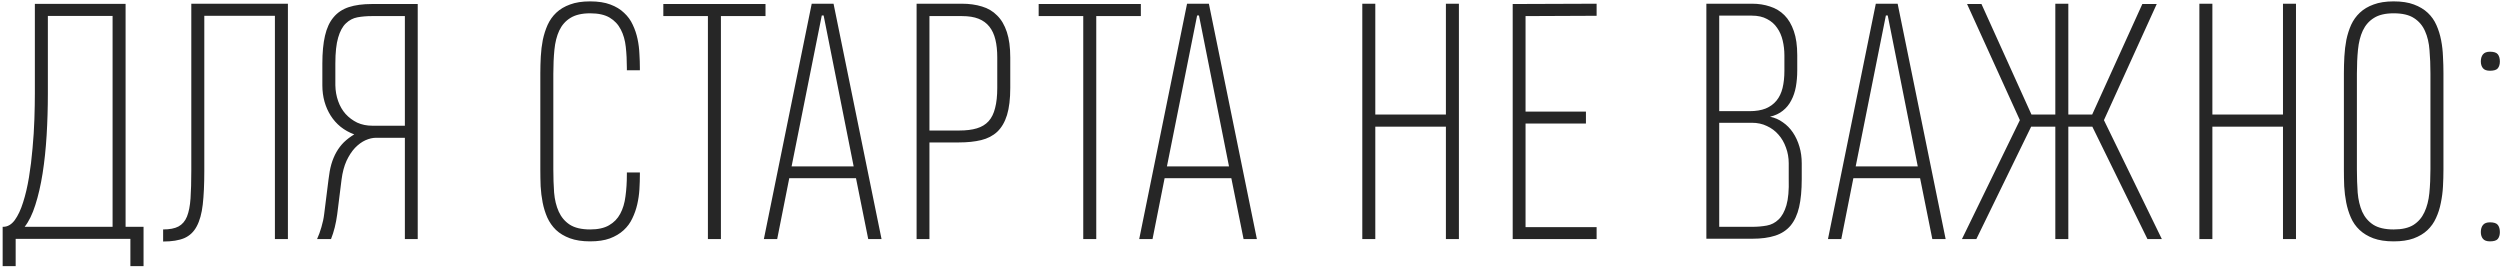 <?xml version="1.0" encoding="UTF-8"?> <svg xmlns="http://www.w3.org/2000/svg" width="753" height="81" viewBox="0 0 753 81" fill="none"> <path d="M37.827 68.316H43.236V80.161H39.273V71.953H4.718V80.161H0.8V68.316H0.94C2.277 68.316 3.443 67.648 4.438 66.311C5.433 64.943 6.272 63.155 6.956 60.948C7.671 58.741 8.262 56.222 8.728 53.393C9.194 50.564 9.552 47.658 9.801 44.673C10.08 41.688 10.267 38.751 10.36 35.859C10.453 32.968 10.5 30.372 10.5 28.072V1.164H37.827V68.316ZM14.417 28.165C14.417 32.424 14.293 36.621 14.044 40.756C13.795 44.86 13.391 48.684 12.832 52.228C12.272 55.772 11.541 58.943 10.64 61.741C9.769 64.508 8.697 66.699 7.422 68.316H33.91V4.802H14.417V28.165ZM82.802 72V4.755H61.537V51.481C61.537 55.492 61.382 58.865 61.071 61.601C60.76 64.305 60.154 66.497 59.252 68.176C58.382 69.824 57.138 71.005 55.521 71.72C53.905 72.404 51.775 72.746 49.133 72.746V69.109C51.091 69.109 52.63 68.813 53.749 68.223C54.9 67.601 55.755 66.606 56.314 65.238C56.874 63.839 57.231 62.02 57.387 59.782C57.542 57.513 57.62 54.715 57.62 51.388V1.118H86.719V72H82.802ZM121.947 72V41.502H113.227C112.232 41.502 111.175 41.751 110.056 42.248C108.968 42.745 107.926 43.507 106.932 44.533C105.968 45.559 105.113 46.865 104.367 48.45C103.652 50.036 103.154 51.917 102.874 54.093L101.569 64.539C101.382 65.938 101.133 67.259 100.823 68.502C100.512 69.746 100.139 70.912 99.703 72H95.506C96.004 70.912 96.439 69.715 96.812 68.409C97.216 67.072 97.496 65.736 97.651 64.399L98.957 54C99.144 52.321 99.424 50.813 99.797 49.476C100.201 48.108 100.714 46.88 101.336 45.792C101.957 44.704 102.703 43.725 103.574 42.854C104.476 41.984 105.517 41.191 106.698 40.476C105.175 39.916 103.807 39.155 102.595 38.191C101.413 37.227 100.418 36.108 99.61 34.834C98.802 33.559 98.18 32.16 97.745 30.637C97.31 29.082 97.092 27.434 97.092 25.693V19.165C97.092 15.838 97.356 13.04 97.885 10.771C98.413 8.47 99.268 6.62 100.45 5.221C101.631 3.791 103.17 2.765 105.066 2.144C106.963 1.522 109.279 1.211 112.015 1.211H125.818V72H121.947ZM101.009 25.693C101.04 27.372 101.32 28.958 101.849 30.45C102.377 31.942 103.123 33.232 104.087 34.321C105.082 35.409 106.248 36.279 107.584 36.932C108.952 37.554 110.46 37.865 112.108 37.865H121.947V4.848H111.968C110.413 4.848 108.968 4.973 107.631 5.221C106.325 5.47 105.175 6.076 104.18 7.04C103.185 7.973 102.408 9.403 101.849 11.33C101.289 13.227 101.009 15.838 101.009 19.165V25.693ZM192.731 51.948V52.601C192.731 54 192.684 55.476 192.591 57.031C192.498 58.554 192.28 60.062 191.938 61.554C191.596 63.047 191.099 64.461 190.446 65.798C189.824 67.135 188.953 68.316 187.834 69.342C186.715 70.368 185.332 71.192 183.684 71.814C182.067 72.404 180.093 72.7 177.761 72.7C175.368 72.7 173.331 72.389 171.653 71.767C169.974 71.145 168.575 70.306 167.456 69.249C166.367 68.192 165.497 66.948 164.844 65.518C164.222 64.088 163.756 62.58 163.445 60.995C163.134 59.409 162.932 57.777 162.839 56.098C162.777 54.388 162.746 52.725 162.746 51.108V22.103C162.746 20.424 162.792 18.73 162.886 17.02C162.979 15.279 163.181 13.615 163.492 12.03C163.834 10.413 164.316 8.906 164.937 7.507C165.59 6.076 166.461 4.848 167.549 3.823C168.668 2.765 170.051 1.942 171.699 1.351C173.347 0.729 175.352 0.418 177.715 0.418H177.761C180.155 0.418 182.176 0.729 183.824 1.351C185.503 1.973 186.886 2.812 187.974 3.869C189.093 4.895 189.964 6.092 190.586 7.46C191.238 8.828 191.72 10.258 192.031 11.75C192.342 13.211 192.529 14.704 192.591 16.227C192.684 17.719 192.731 19.134 192.731 20.471V21.17H188.814V20.471C188.814 18.232 188.705 16.118 188.487 14.128C188.269 12.139 187.772 10.398 186.995 8.906C186.218 7.382 185.098 6.185 183.637 5.315C182.176 4.444 180.217 4.009 177.761 4.009C175.274 4.009 173.285 4.475 171.792 5.408C170.331 6.31 169.212 7.584 168.435 9.232C167.689 10.849 167.207 12.761 166.989 14.968C166.772 17.175 166.663 19.584 166.663 22.196V51.015C166.663 53.471 166.741 55.803 166.896 58.01C167.083 60.186 167.549 62.098 168.295 63.746C169.041 65.394 170.145 66.699 171.606 67.663C173.098 68.627 175.15 69.109 177.761 69.109C180.124 69.109 182.021 68.689 183.451 67.85C184.912 67.01 186.031 65.86 186.808 64.399C187.617 62.907 188.145 61.15 188.394 59.129C188.674 57.108 188.814 54.917 188.814 52.554V51.948H192.731ZM217.14 4.848V72H213.223V4.848H199.793V1.211H230.571V4.848H217.14ZM261.509 72L257.825 53.673H237.726L234.089 72H230.078L244.488 1.118H251.063L265.519 72H261.509ZM238.425 50.129H257.125L248.078 4.662H247.519L238.425 50.129ZM304.292 26.486C304.292 29.782 303.965 32.502 303.313 34.647C302.66 36.761 301.68 38.44 300.375 39.683C299.069 40.896 297.452 41.735 295.525 42.202C293.597 42.668 291.374 42.901 288.856 42.901H279.949V72H276.079V1.118H289.696C291.934 1.118 293.955 1.398 295.758 1.957C297.561 2.486 299.084 3.387 300.328 4.662C301.603 5.905 302.582 7.569 303.266 9.652C303.95 11.704 304.292 14.253 304.292 17.299V26.486ZM300.375 17.299C300.375 15.248 300.188 13.46 299.815 11.937C299.442 10.382 298.836 9.076 297.996 8.019C297.157 6.962 296.069 6.17 294.732 5.641C293.395 5.113 291.748 4.848 289.789 4.848H279.949V39.31H288.95C291.033 39.31 292.789 39.093 294.219 38.657C295.68 38.222 296.862 37.507 297.763 36.512C298.665 35.517 299.318 34.196 299.722 32.548C300.157 30.901 300.375 28.88 300.375 26.486V17.299ZM330.194 4.848V72H326.276V4.848H312.846V1.211H343.624V4.848H330.194ZM374.562 72L370.878 53.673H350.779L347.142 72H343.132L357.541 1.118H364.116L378.573 72H374.562ZM351.479 50.129H370.179L361.132 4.662H360.572L351.479 50.129ZM410.324 72V1.118H414.241V34.507H435.506V1.118H439.423V72H435.506V38.144H414.241V72H410.324ZM455.625 72V1.211L480.9 1.118V4.755L459.496 4.848V33.621H477.683V37.212H459.496V68.409H480.9V72H455.625ZM538.766 49.196C538.766 47.518 538.487 45.932 537.927 44.44C537.399 42.948 536.652 41.657 535.689 40.569C534.725 39.45 533.559 38.58 532.191 37.958C530.854 37.305 529.347 36.979 527.668 36.979H517.828V68.316H527.808C529.331 68.316 530.777 68.192 532.145 67.943C533.512 67.694 534.694 67.088 535.689 66.124C536.715 65.16 537.507 63.73 538.067 61.834C538.627 59.907 538.86 57.279 538.766 53.953V49.196ZM537.461 16.693C537.461 15.139 537.29 13.646 536.948 12.216C536.606 10.755 536.046 9.481 535.269 8.393C534.523 7.273 533.512 6.387 532.238 5.734C530.994 5.051 529.471 4.709 527.668 4.709H517.828V33.481H526.968C528.865 33.481 530.481 33.217 531.818 32.688C533.155 32.129 534.243 31.336 535.082 30.31C535.922 29.284 536.528 28.025 536.901 26.533C537.274 25.009 537.461 23.284 537.461 21.357V16.693ZM542.684 53.953C542.684 57.279 542.419 60.093 541.891 62.394C541.362 64.663 540.507 66.513 539.326 67.943C538.145 69.342 536.606 70.352 534.709 70.974C532.813 71.596 530.497 71.907 527.761 71.907H513.958V1.118H527.714C529.673 1.118 531.476 1.398 533.124 1.957C534.803 2.486 536.248 3.356 537.461 4.569C538.673 5.781 539.621 7.382 540.305 9.372C540.989 11.33 541.331 13.74 541.331 16.6V21.217C541.331 22.958 541.191 24.605 540.912 26.16C540.632 27.683 540.165 29.051 539.513 30.263C538.891 31.476 538.051 32.502 536.994 33.341C535.968 34.181 534.678 34.787 533.124 35.16C534.554 35.44 535.844 35.999 536.994 36.839C538.176 37.647 539.186 38.673 540.026 39.916C540.865 41.16 541.518 42.575 541.984 44.16C542.45 45.715 542.684 47.393 542.684 49.196V53.953ZM582.016 72L578.332 53.673H558.233L554.596 72H550.585L564.995 1.118H571.57L586.026 72H582.016ZM558.932 50.129H577.632L568.585 4.662H568.026L558.932 50.129ZM619.063 72V38.144H611.788L595.28 72H590.943L608.384 36.186L592.482 1.211H596.819L611.881 34.507H619.063V1.118H622.98V34.507H630.162L645.271 1.211H649.608L633.706 36.186L651.146 72H646.81L630.208 38.144H622.98V72H619.063ZM662.452 72V1.118H666.369V34.507H687.634V1.118H691.551V72H687.634V38.144H666.369V72H662.452ZM720.997 0.418C723.391 0.418 725.412 0.729 727.059 1.351C728.738 1.973 730.137 2.812 731.256 3.869C732.376 4.926 733.246 6.17 733.868 7.6C734.49 8.999 734.956 10.507 735.267 12.123C735.578 13.709 735.764 15.356 735.826 17.066C735.92 18.745 735.966 20.393 735.966 22.009V51.015C735.966 52.694 735.92 54.404 735.826 56.145C735.733 57.855 735.516 59.518 735.174 61.135C734.863 62.751 734.381 64.259 733.728 65.658C733.106 67.057 732.236 68.285 731.117 69.342C730.028 70.368 728.645 71.192 726.966 71.814C725.318 72.404 723.329 72.7 720.997 72.7H720.951C718.557 72.7 716.52 72.389 714.842 71.767C713.194 71.145 711.81 70.306 710.691 69.249C709.572 68.192 708.702 66.948 708.08 65.518C707.458 64.088 706.992 62.58 706.681 60.995C706.37 59.409 706.168 57.777 706.075 56.098C706.012 54.388 705.981 52.725 705.981 51.108V22.103C705.981 20.424 706.028 18.73 706.121 17.02C706.214 15.279 706.417 13.6 706.727 11.983C707.069 10.367 707.551 8.859 708.173 7.46C708.826 6.061 709.696 4.848 710.785 3.823C711.904 2.765 713.287 1.942 714.935 1.351C716.583 0.729 718.588 0.418 720.951 0.418H720.997ZM720.997 69.109C723.484 69.109 725.458 68.658 726.92 67.756C728.381 66.824 729.484 65.549 730.23 63.932C731.008 62.285 731.505 60.357 731.723 58.15C731.94 55.943 732.049 53.533 732.049 50.922V22.103C732.049 19.647 731.956 17.331 731.769 15.154C731.614 12.947 731.163 11.02 730.417 9.372C729.702 7.724 728.598 6.418 727.106 5.455C725.645 4.491 723.609 4.009 720.997 4.009H720.951C718.463 4.009 716.489 4.475 715.028 5.408C713.567 6.31 712.448 7.584 711.671 9.232C710.924 10.849 710.443 12.761 710.225 14.968C710.007 17.175 709.898 19.584 709.898 22.196V51.015C709.898 53.471 709.976 55.803 710.132 58.01C710.318 60.186 710.769 62.098 711.484 63.746C712.23 65.394 713.334 66.699 714.795 67.663C716.287 68.627 718.339 69.109 720.951 69.109H720.997ZM747.225 69.901C747.225 69 747.443 68.285 747.878 67.756C748.313 67.228 749.013 66.964 749.977 66.964C751.158 66.964 751.951 67.228 752.355 67.756C752.759 68.285 752.961 69 752.961 69.901C752.961 70.741 752.759 71.425 752.355 71.953C751.951 72.451 751.158 72.7 749.977 72.7C749.013 72.7 748.313 72.451 747.878 71.953C747.443 71.425 747.225 70.741 747.225 69.901ZM747.225 18.512C747.225 17.61 747.443 16.895 747.878 16.367C748.313 15.838 749.013 15.574 749.977 15.574C751.158 15.574 751.951 15.838 752.355 16.367C752.759 16.895 752.961 17.61 752.961 18.512C752.961 19.351 752.759 20.035 752.355 20.564C751.951 21.061 751.158 21.31 749.977 21.31C749.013 21.31 748.313 21.061 747.878 20.564C747.443 20.035 747.225 19.351 747.225 18.512Z" fill="#262626"></path> </svg> 